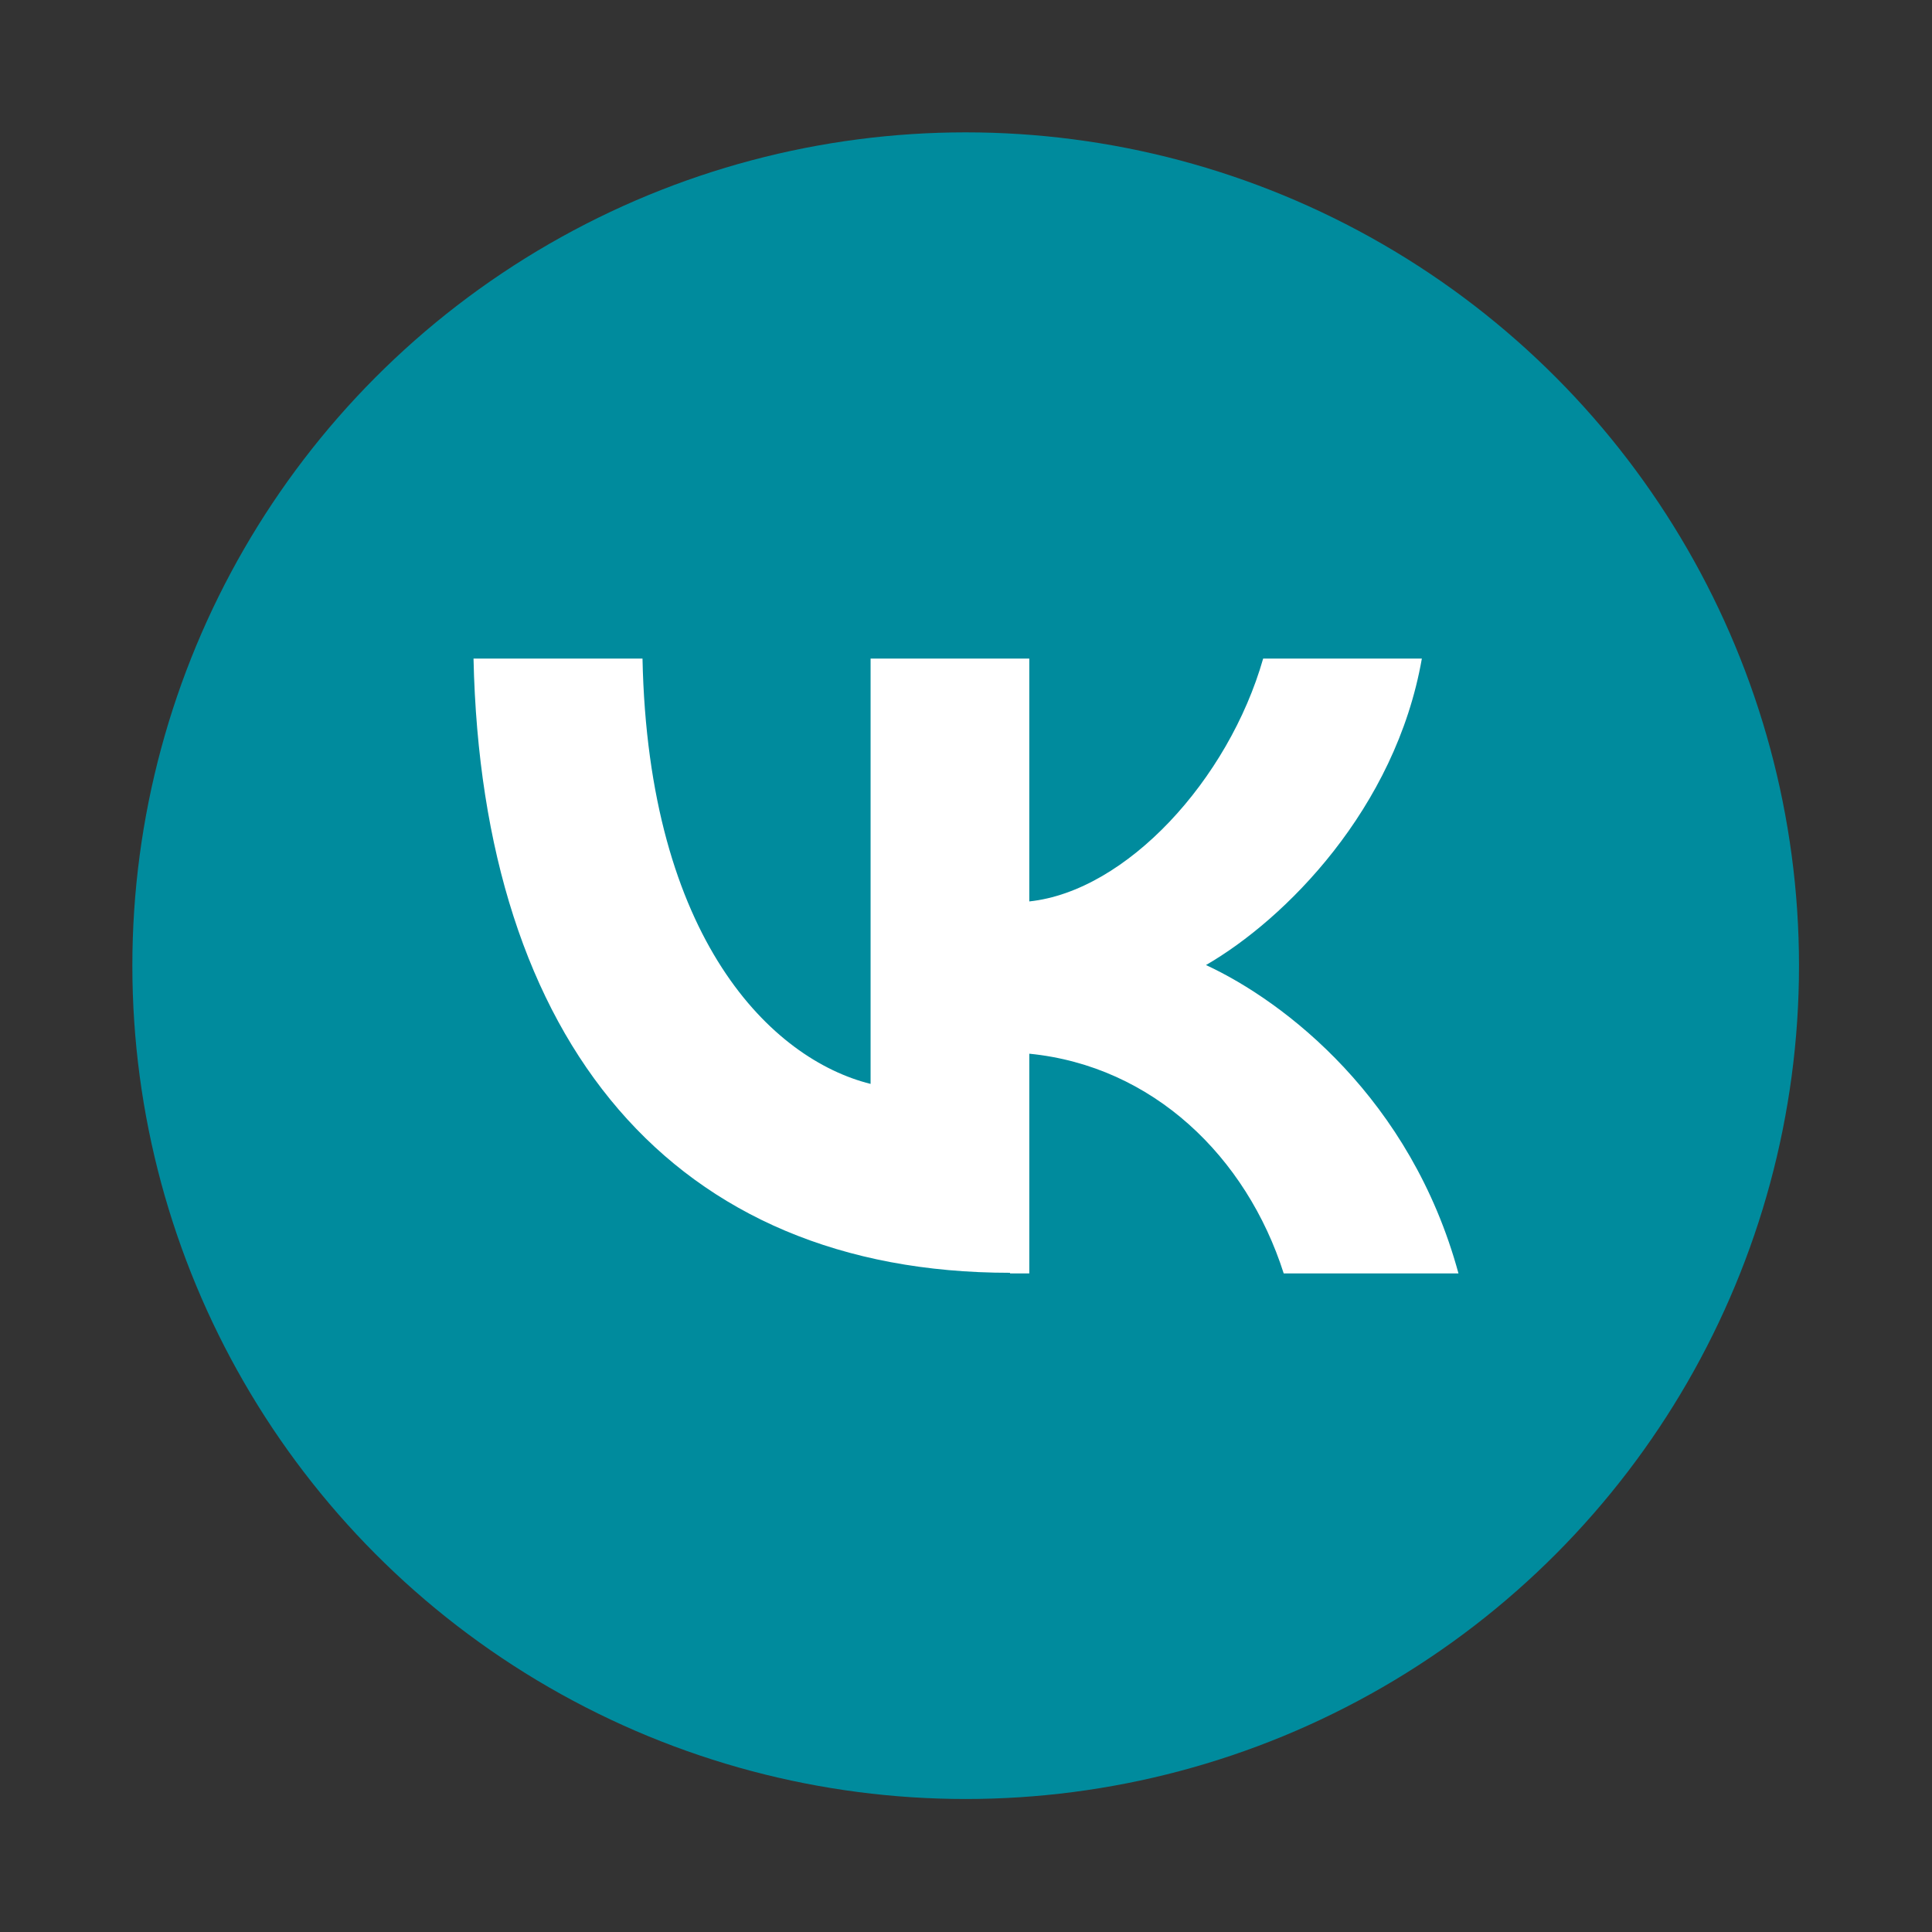 <?xml version="1.0" encoding="UTF-8"?> <!-- Generator: Adobe Illustrator 24.3.0, SVG Export Plug-In . SVG Version: 6.00 Build 0) --> <svg xmlns="http://www.w3.org/2000/svg" xmlns:xlink="http://www.w3.org/1999/xlink" id="Layer_1" x="0px" y="0px" viewBox="0 0 30.07 30.07" style="enable-background:new 0 0 30.07 30.07;" xml:space="preserve"><rect x="0" y="0" width="30.07" height="30.07" fill="#333333" stroke="none"/> <style type="text/css"> .st0{fill:#008B9D;} .st1{fill:#FFFFFF;} </style> <circle class="st0" cx="15.03" cy="15.03" r="12.97"></circle> <path class="st1" d="M15.72,19.81c-5.24,0-8.22-3.59-8.35-9.56H10c0.09,4.38,2.02,6.24,3.55,6.62v-6.62h2.47v3.78 c1.51-0.16,3.1-1.89,3.64-3.78h2.47c-0.41,2.34-2.13,4.06-3.36,4.77c1.23,0.57,3.19,2.08,3.93,4.8h-2.72 c-0.58-1.82-2.04-3.23-3.96-3.42v3.42H15.72z"></path> </svg> 